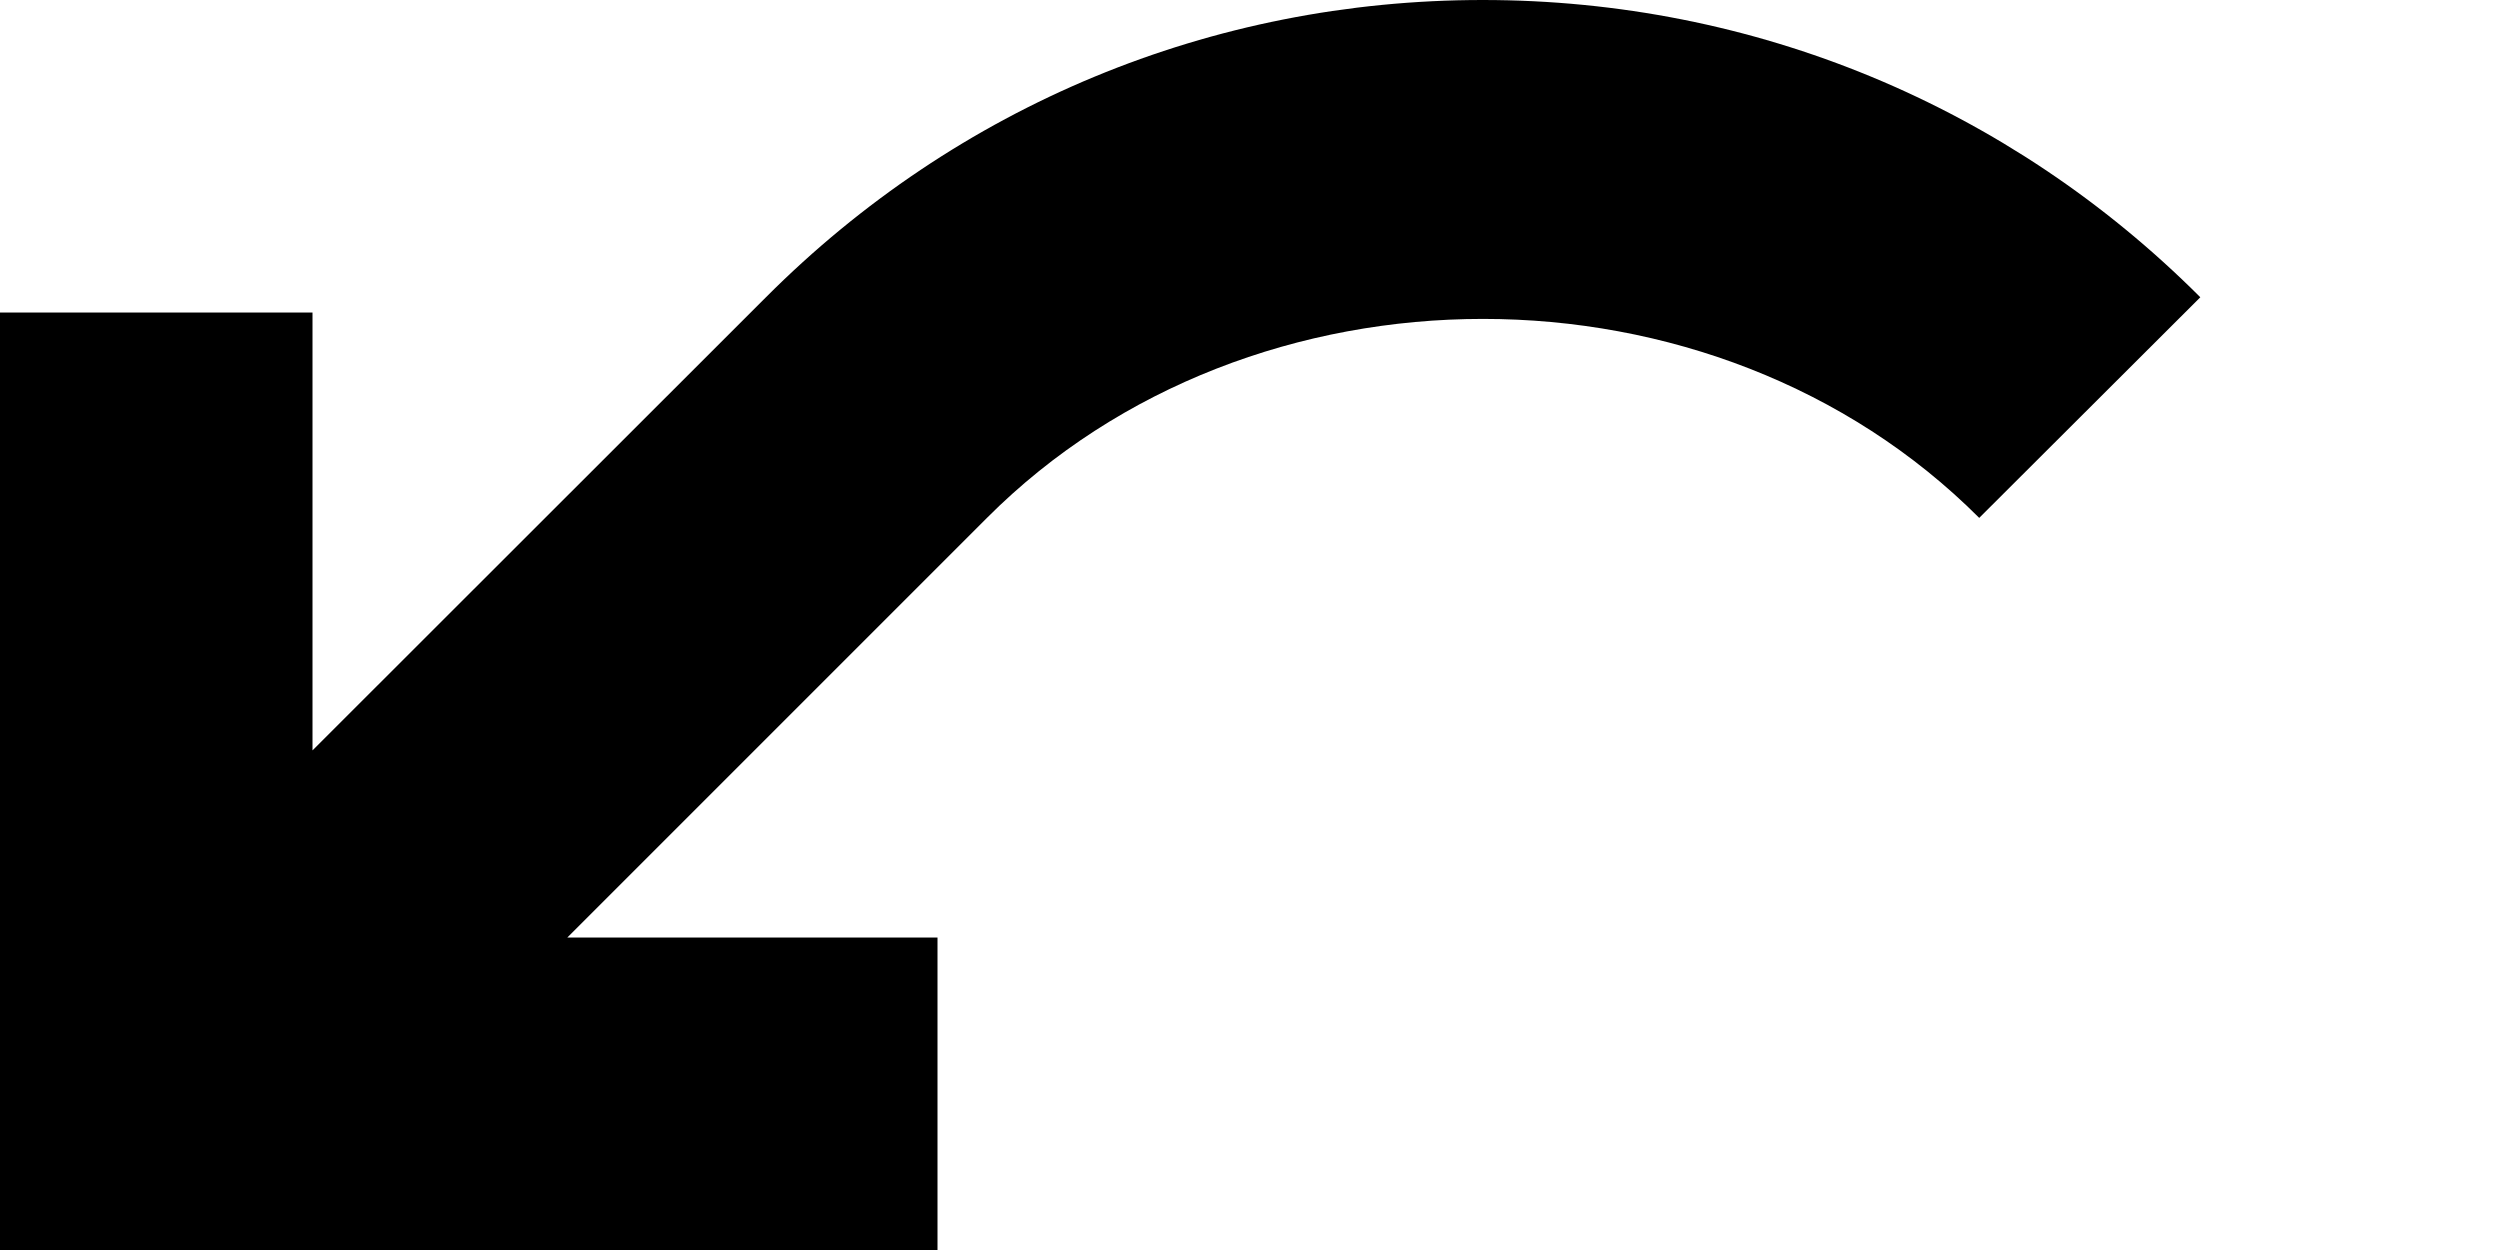 <?xml version="1.0"?>
<svg xmlns="http://www.w3.org/2000/svg" version="1.1" width="32" height="16" viewBox="0 0 32 16" preserveAspectRatio="xMidYMid meet"> <path d="M12 12h-4.738l5.371-5.371c3.389-3.396 9.309-3.396 12.701 0l2.83-2.824c-2.451-2.453-5.715-3.805-9.185-3.805s-6.727 1.352-9.175 3.805l-5.804 5.8v-5.605h-4v12h12v-4z"></path> </svg>